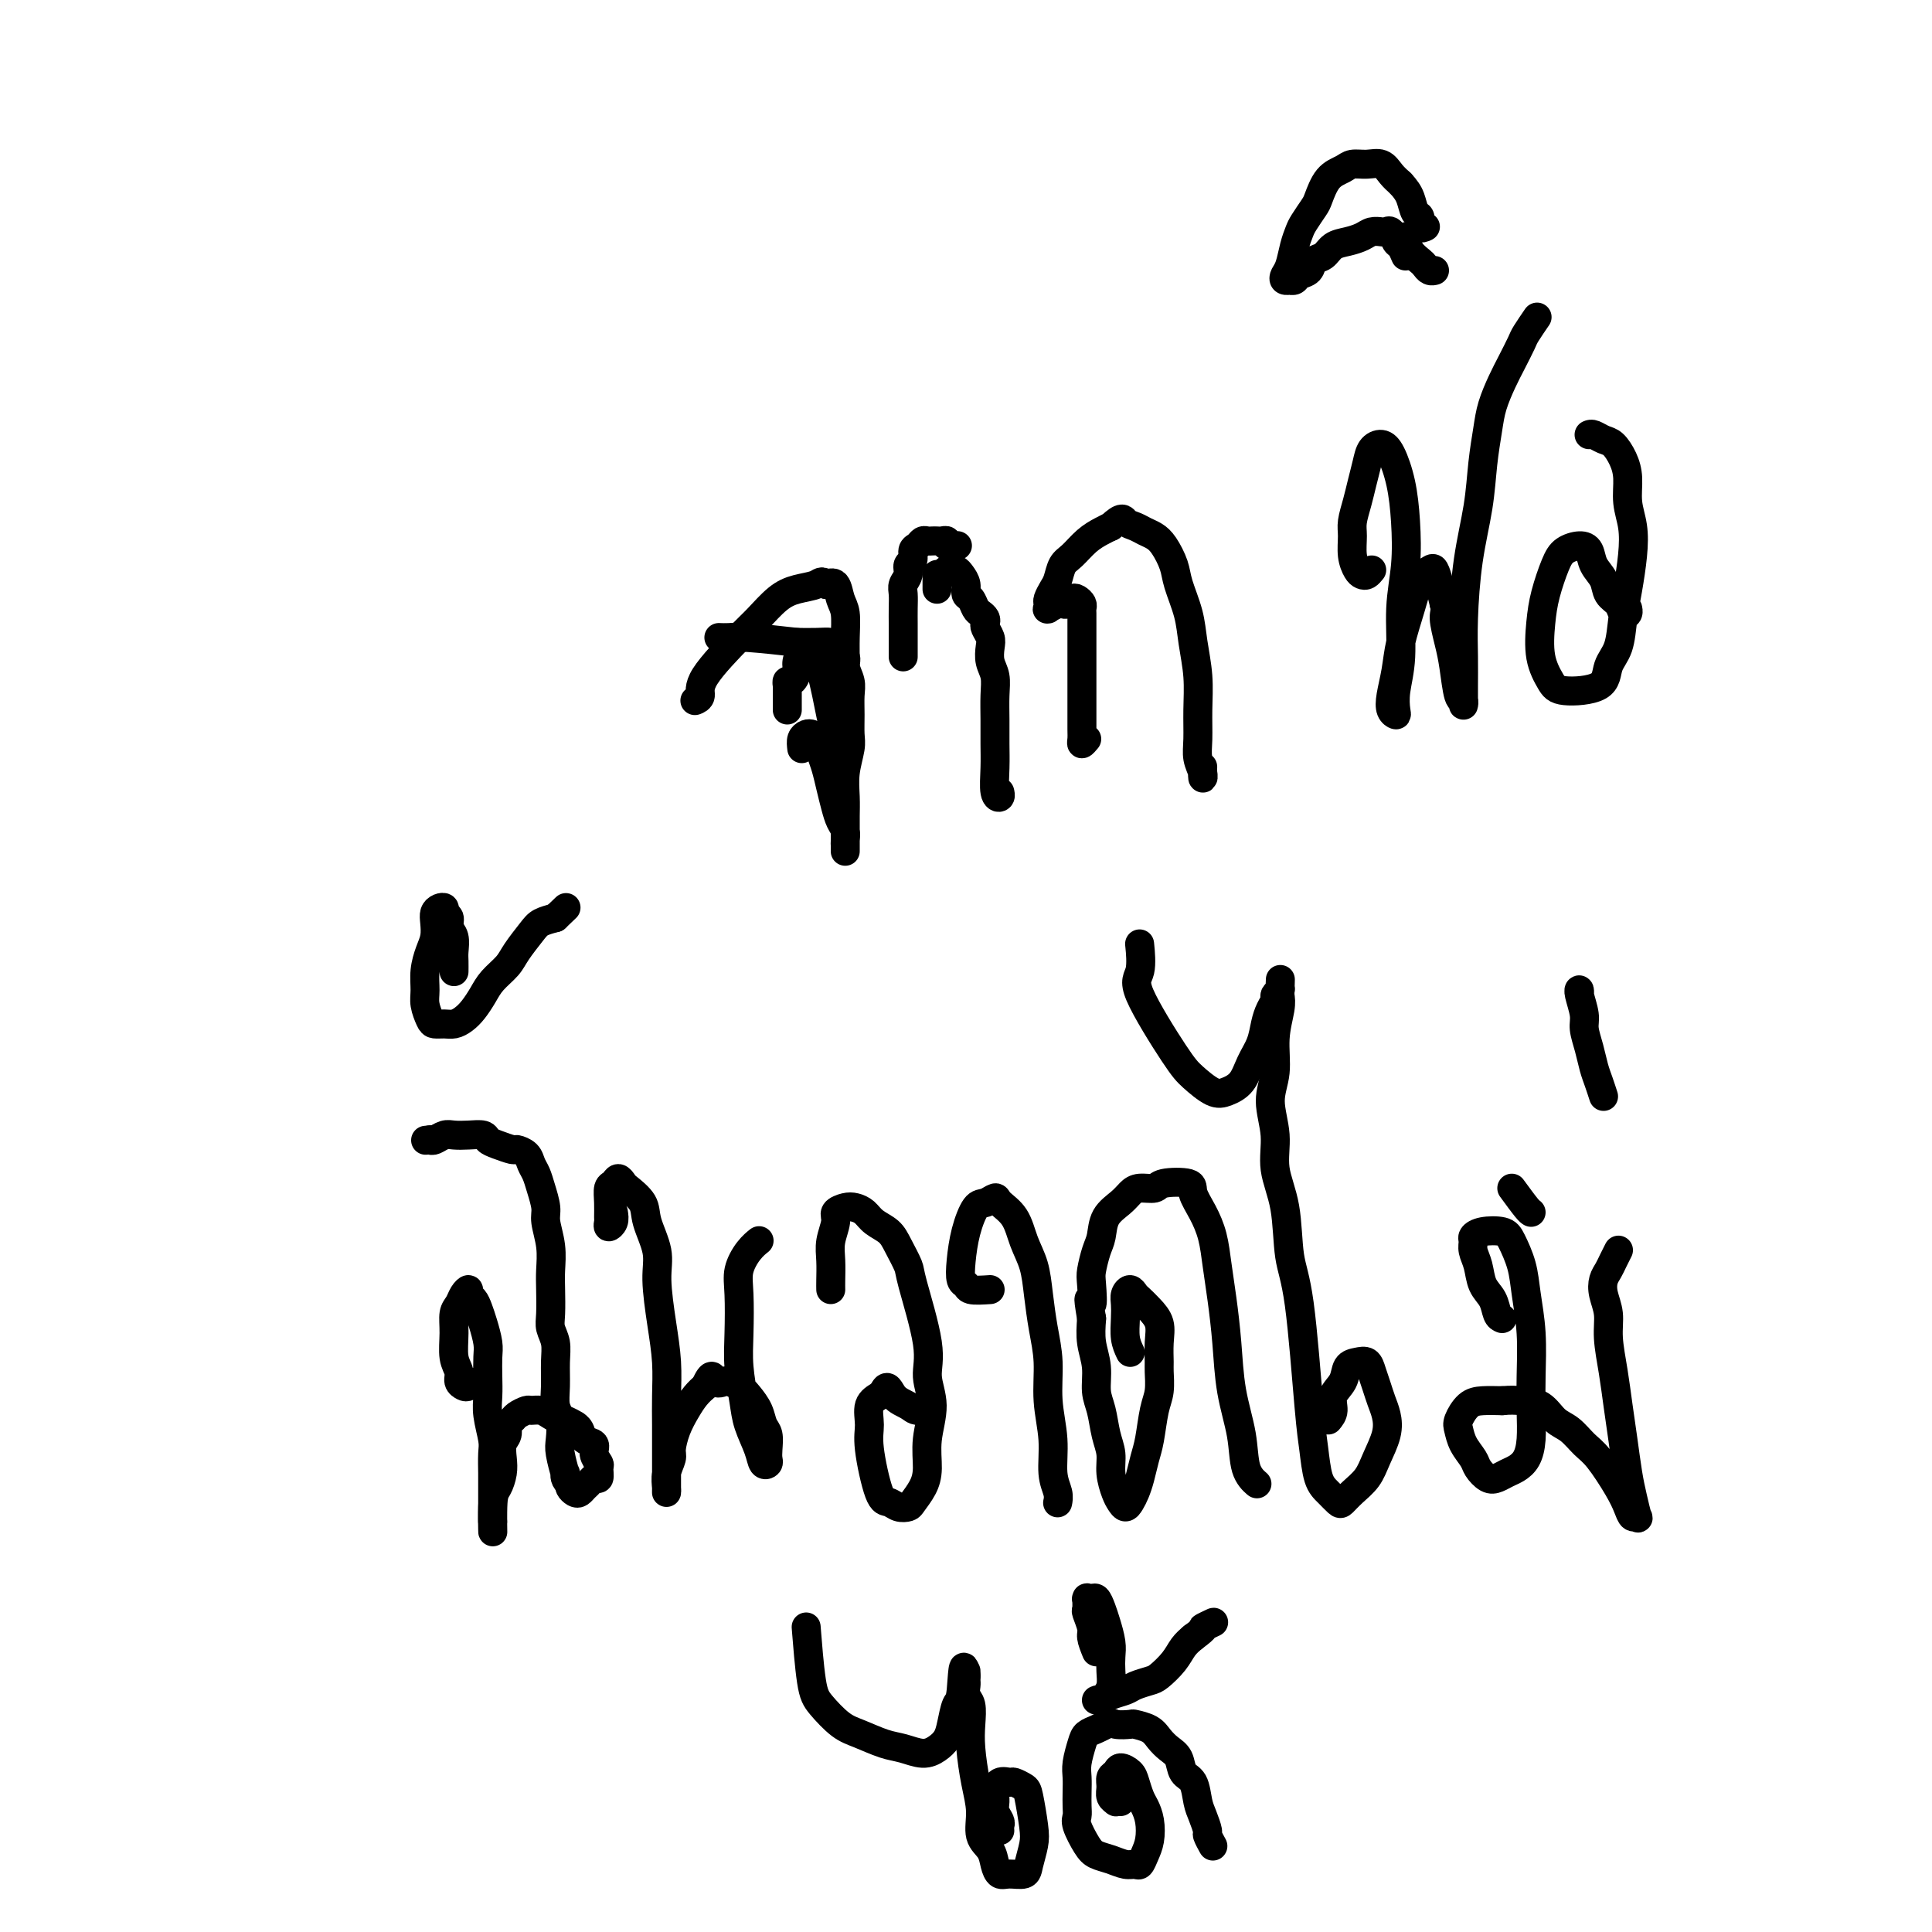 <svg viewBox='0 0 400 400' version='1.1' xmlns='http://www.w3.org/2000/svg' xmlns:xlink='http://www.w3.org/1999/xlink'><g fill='none' stroke='#000000' stroke-width='6' stroke-linecap='round' stroke-linejoin='round'><path d='M101,285c-0.640,0.314 -1.281,0.629 -2,1c-0.719,0.371 -1.517,0.800 -2,1c-0.483,0.200 -0.651,0.172 -1,0c-0.349,-0.172 -0.879,-0.487 -1,-1c-0.121,-0.513 0.167,-1.226 0,-2c-0.167,-0.774 -0.788,-1.611 -1,-3c-0.212,-1.389 -0.014,-3.329 0,-5c0.014,-1.671 -0.155,-3.071 0,-4c0.155,-0.929 0.633,-1.385 1,-2c0.367,-0.615 0.623,-1.389 1,-2c0.377,-0.611 0.874,-1.060 1,-1c0.126,0.060 -0.120,0.628 0,1c0.120,0.372 0.607,0.549 1,1c0.393,0.451 0.694,1.176 1,2c0.306,0.824 0.618,1.746 1,3c0.382,1.254 0.833,2.840 1,4c0.167,1.160 0.048,1.893 0,3c-0.048,1.107 -0.027,2.588 0,4c0.027,1.412 0.060,2.756 0,4c-0.060,1.244 -0.212,2.387 0,4c0.212,1.613 0.789,3.696 1,5c0.211,1.304 0.057,1.831 0,3c-0.057,1.169 -0.015,2.982 0,4c0.015,1.018 0.004,1.242 0,2c-0.004,0.758 -0.001,2.049 0,3c0.001,0.951 0.000,1.561 0,2c-0.000,0.439 -0.000,0.705 0,1c0.000,0.295 0.000,0.618 0,1c-0.000,0.382 -0.000,0.823 0,1c0.000,0.177 0.000,0.088 0,0'/><path d='M102,315c0.110,5.248 -0.115,-0.130 0,-3c0.115,-2.870 0.571,-3.230 1,-4c0.429,-0.770 0.832,-1.950 1,-3c0.168,-1.050 0.101,-1.969 0,-3c-0.101,-1.031 -0.235,-2.174 0,-3c0.235,-0.826 0.841,-1.335 1,-2c0.159,-0.665 -0.127,-1.484 0,-2c0.127,-0.516 0.667,-0.727 1,-1c0.333,-0.273 0.459,-0.606 1,-1c0.541,-0.394 1.497,-0.848 2,-1c0.503,-0.152 0.553,-0.003 1,0c0.447,0.003 1.290,-0.139 2,0c0.710,0.139 1.285,0.558 2,1c0.715,0.442 1.568,0.905 2,1c0.432,0.095 0.443,-0.178 1,0c0.557,0.178 1.660,0.806 2,1c0.340,0.194 -0.082,-0.048 0,0c0.082,0.048 0.667,0.384 1,1c0.333,0.616 0.415,1.512 1,2c0.585,0.488 1.674,0.569 2,1c0.326,0.431 -0.112,1.211 0,2c0.112,0.789 0.773,1.588 1,2c0.227,0.412 0.019,0.439 0,1c-0.019,0.561 0.149,1.656 0,2c-0.149,0.344 -0.617,-0.065 -1,0c-0.383,0.065 -0.681,0.603 -1,1c-0.319,0.397 -0.660,0.653 -1,1c-0.340,0.347 -0.679,0.784 -1,1c-0.321,0.216 -0.625,0.212 -1,0c-0.375,-0.212 -0.821,-0.632 -1,-1c-0.179,-0.368 -0.089,-0.684 0,-1'/><path d='M118,307c-1.171,-0.354 -1.097,-1.740 -1,-2c0.097,-0.260 0.218,0.605 0,0c-0.218,-0.605 -0.776,-2.681 -1,-4c-0.224,-1.319 -0.113,-1.882 0,-3c0.113,-1.118 0.227,-2.792 0,-4c-0.227,-1.208 -0.797,-1.951 -1,-3c-0.203,-1.049 -0.040,-2.404 0,-4c0.040,-1.596 -0.042,-3.435 0,-5c0.042,-1.565 0.207,-2.858 0,-4c-0.207,-1.142 -0.786,-2.135 -1,-3c-0.214,-0.865 -0.061,-1.604 0,-3c0.061,-1.396 0.031,-3.450 0,-5c-0.031,-1.550 -0.064,-2.596 0,-4c0.064,-1.404 0.224,-3.167 0,-5c-0.224,-1.833 -0.834,-3.737 -1,-5c-0.166,-1.263 0.111,-1.886 0,-3c-0.111,-1.114 -0.611,-2.719 -1,-4c-0.389,-1.281 -0.666,-2.237 -1,-3c-0.334,-0.763 -0.726,-1.332 -1,-2c-0.274,-0.668 -0.431,-1.436 -1,-2c-0.569,-0.564 -1.551,-0.925 -2,-1c-0.449,-0.075 -0.364,0.138 -1,0c-0.636,-0.138 -1.994,-0.625 -3,-1c-1.006,-0.375 -1.659,-0.637 -2,-1c-0.341,-0.363 -0.371,-0.826 -1,-1c-0.629,-0.174 -1.856,-0.061 -3,0c-1.144,0.061 -2.203,0.068 -3,0c-0.797,-0.068 -1.330,-0.211 -2,0c-0.670,0.211 -1.477,0.774 -2,1c-0.523,0.226 -0.761,0.113 -1,0'/><path d='M89,236c-1.711,0.156 -0.489,0.044 0,0c0.489,-0.044 0.244,-0.022 0,0'/><path d='M94,201c0.001,-0.050 0.001,-0.100 0,0c-0.001,0.100 -0.004,0.351 0,0c0.004,-0.351 0.016,-1.302 0,-2c-0.016,-0.698 -0.061,-1.142 0,-2c0.061,-0.858 0.227,-2.128 0,-3c-0.227,-0.872 -0.848,-1.344 -1,-2c-0.152,-0.656 0.166,-1.494 0,-2c-0.166,-0.506 -0.815,-0.681 -1,-1c-0.185,-0.319 0.095,-0.784 0,-1c-0.095,-0.216 -0.564,-0.183 -1,0c-0.436,0.183 -0.839,0.516 -1,1c-0.161,0.484 -0.081,1.120 0,2c0.081,0.880 0.165,2.006 0,3c-0.165,0.994 -0.577,1.856 -1,3c-0.423,1.144 -0.857,2.569 -1,4c-0.143,1.431 0.006,2.867 0,4c-0.006,1.133 -0.167,1.965 0,3c0.167,1.035 0.664,2.275 1,3c0.336,0.725 0.513,0.935 1,1c0.487,0.065 1.286,-0.016 2,0c0.714,0.016 1.345,0.129 2,0c0.655,-0.129 1.334,-0.499 2,-1c0.666,-0.501 1.318,-1.133 2,-2c0.682,-0.867 1.394,-1.969 2,-3c0.606,-1.031 1.106,-1.992 2,-3c0.894,-1.008 2.182,-2.063 3,-3c0.818,-0.937 1.168,-1.756 2,-3c0.832,-1.244 2.147,-2.912 3,-4c0.853,-1.088 1.244,-1.597 2,-2c0.756,-0.403 1.878,-0.702 3,-1'/><path d='M115,190c3.833,-3.667 1.917,-1.833 0,0'/><path d='M127,251c0.113,0.705 0.227,1.410 0,2c-0.227,0.590 -0.794,1.065 -1,1c-0.206,-0.065 -0.052,-0.671 0,-1c0.052,-0.329 0.003,-0.380 0,-1c-0.003,-0.620 0.041,-1.809 0,-3c-0.041,-1.191 -0.168,-2.384 0,-3c0.168,-0.616 0.630,-0.654 1,-1c0.370,-0.346 0.647,-1.001 1,-1c0.353,0.001 0.782,0.656 1,1c0.218,0.344 0.226,0.377 1,1c0.774,0.623 2.315,1.837 3,3c0.685,1.163 0.513,2.276 1,4c0.487,1.724 1.633,4.059 2,6c0.367,1.941 -0.045,3.487 0,6c0.045,2.513 0.548,5.992 1,9c0.452,3.008 0.853,5.546 1,8c0.147,2.454 0.039,4.826 0,7c-0.039,2.174 -0.011,4.152 0,6c0.011,1.848 0.003,3.565 0,5c-0.003,1.435 -0.002,2.586 0,4c0.002,1.414 0.004,3.090 0,4c-0.004,0.910 -0.016,1.052 0,1c0.016,-0.052 0.059,-0.299 0,-1c-0.059,-0.701 -0.220,-1.857 0,-3c0.220,-1.143 0.821,-2.274 1,-3c0.179,-0.726 -0.065,-1.048 0,-2c0.065,-0.952 0.440,-2.533 1,-4c0.560,-1.467 1.305,-2.818 2,-4c0.695,-1.182 1.342,-2.195 2,-3c0.658,-0.805 1.329,-1.403 2,-2'/><path d='M146,287c1.579,-3.478 1.525,-1.673 2,-1c0.475,0.673 1.479,0.213 2,0c0.521,-0.213 0.559,-0.180 1,0c0.441,0.180 1.285,0.509 2,1c0.715,0.491 1.302,1.146 2,2c0.698,0.854 1.507,1.906 2,3c0.493,1.094 0.669,2.230 1,3c0.331,0.770 0.818,1.175 1,2c0.182,0.825 0.061,2.070 0,3c-0.061,0.930 -0.062,1.544 0,2c0.062,0.456 0.186,0.754 0,1c-0.186,0.246 -0.680,0.441 -1,0c-0.320,-0.441 -0.464,-1.517 -1,-3c-0.536,-1.483 -1.464,-3.372 -2,-5c-0.536,-1.628 -0.681,-2.994 -1,-5c-0.319,-2.006 -0.812,-4.652 -1,-7c-0.188,-2.348 -0.071,-4.398 0,-7c0.071,-2.602 0.096,-5.755 0,-8c-0.096,-2.245 -0.314,-3.581 0,-5c0.314,-1.419 1.162,-2.920 2,-4c0.838,-1.080 1.668,-1.737 2,-2c0.332,-0.263 0.166,-0.131 0,0'/><path d='M172,267c-0.009,-0.485 -0.018,-0.970 0,-2c0.018,-1.030 0.063,-2.605 0,-4c-0.063,-1.395 -0.235,-2.609 0,-4c0.235,-1.391 0.878,-2.959 1,-4c0.122,-1.041 -0.278,-1.555 0,-2c0.278,-0.445 1.233,-0.821 2,-1c0.767,-0.179 1.346,-0.159 2,0c0.654,0.159 1.384,0.459 2,1c0.616,0.541 1.118,1.323 2,2c0.882,0.677 2.143,1.250 3,2c0.857,0.750 1.311,1.675 2,3c0.689,1.325 1.615,3.048 2,4c0.385,0.952 0.229,1.134 1,4c0.771,2.866 2.470,8.416 3,12c0.530,3.584 -0.109,5.204 0,7c0.109,1.796 0.964,3.770 1,6c0.036,2.230 -0.749,4.716 -1,7c-0.251,2.284 0.032,4.364 0,6c-0.032,1.636 -0.379,2.827 -1,4c-0.621,1.173 -1.517,2.329 -2,3c-0.483,0.671 -0.554,0.858 -1,1c-0.446,0.142 -1.268,0.241 -2,0c-0.732,-0.241 -1.375,-0.820 -2,-1c-0.625,-0.180 -1.233,0.040 -2,-2c-0.767,-2.040 -1.695,-6.339 -2,-9c-0.305,-2.661 0.011,-3.682 0,-5c-0.011,-1.318 -0.349,-2.932 0,-4c0.349,-1.068 1.385,-1.591 2,-2c0.615,-0.409 0.807,-0.705 1,-1'/><path d='M183,288c0.759,-1.731 1.156,-0.058 2,1c0.844,1.058 2.133,1.500 3,2c0.867,0.500 1.310,1.058 2,1c0.690,-0.058 1.626,-0.731 2,-1c0.374,-0.269 0.187,-0.135 0,0'/><path d='M205,267c-1.606,0.105 -3.213,0.210 -4,0c-0.787,-0.210 -0.755,-0.736 -1,-1c-0.245,-0.264 -0.768,-0.266 -1,-1c-0.232,-0.734 -0.174,-2.201 0,-4c0.174,-1.799 0.465,-3.930 1,-6c0.535,-2.070 1.316,-4.078 2,-5c0.684,-0.922 1.271,-0.758 2,-1c0.729,-0.242 1.599,-0.892 2,-1c0.401,-0.108 0.331,0.324 1,1c0.669,0.676 2.077,1.596 3,3c0.923,1.404 1.362,3.293 2,5c0.638,1.707 1.476,3.234 2,5c0.524,1.766 0.733,3.772 1,6c0.267,2.228 0.592,4.679 1,7c0.408,2.321 0.898,4.512 1,7c0.102,2.488 -0.183,5.273 0,8c0.183,2.727 0.834,5.396 1,8c0.166,2.604 -0.151,5.141 0,7c0.151,1.859 0.771,3.039 1,4c0.229,0.961 0.065,1.703 0,2c-0.065,0.297 -0.033,0.148 0,0'/><path d='M234,280c-0.421,-0.892 -0.842,-1.785 -1,-3c-0.158,-1.215 -0.053,-2.753 0,-4c0.053,-1.247 0.055,-2.202 0,-3c-0.055,-0.798 -0.167,-1.438 0,-2c0.167,-0.562 0.613,-1.046 1,-1c0.387,0.046 0.717,0.622 1,1c0.283,0.378 0.521,0.556 1,1c0.479,0.444 1.200,1.153 2,2c0.800,0.847 1.679,1.833 2,3c0.321,1.167 0.083,2.515 0,4c-0.083,1.485 -0.011,3.107 0,4c0.011,0.893 -0.038,1.056 0,2c0.038,0.944 0.165,2.668 0,4c-0.165,1.332 -0.622,2.272 -1,4c-0.378,1.728 -0.679,4.245 -1,6c-0.321,1.755 -0.663,2.748 -1,4c-0.337,1.252 -0.668,2.764 -1,4c-0.332,1.236 -0.666,2.197 -1,3c-0.334,0.803 -0.668,1.447 -1,2c-0.332,0.553 -0.663,1.015 -1,1c-0.337,-0.015 -0.682,-0.509 -1,-1c-0.318,-0.491 -0.610,-0.981 -1,-2c-0.390,-1.019 -0.879,-2.568 -1,-4c-0.121,-1.432 0.126,-2.749 0,-4c-0.126,-1.251 -0.626,-2.437 -1,-4c-0.374,-1.563 -0.622,-3.502 -1,-5c-0.378,-1.498 -0.885,-2.556 -1,-4c-0.115,-1.444 0.161,-3.273 0,-5c-0.161,-1.727 -0.760,-3.350 -1,-5c-0.240,-1.650 -0.120,-3.325 0,-5'/><path d='M226,273c-1.086,-6.504 -0.302,-3.264 0,-3c0.302,0.264 0.121,-2.450 0,-4c-0.121,-1.550 -0.180,-1.938 0,-3c0.180,-1.062 0.601,-2.799 1,-4c0.399,-1.201 0.777,-1.867 1,-3c0.223,-1.133 0.291,-2.733 1,-4c0.709,-1.267 2.059,-2.199 3,-3c0.941,-0.801 1.472,-1.470 2,-2c0.528,-0.530 1.054,-0.922 2,-1c0.946,-0.078 2.312,0.158 3,0c0.688,-0.158 0.699,-0.712 2,-1c1.301,-0.288 3.893,-0.312 5,0c1.107,0.312 0.730,0.961 1,2c0.270,1.039 1.186,2.468 2,4c0.814,1.532 1.526,3.165 2,5c0.474,1.835 0.708,3.871 1,6c0.292,2.129 0.640,4.352 1,7c0.360,2.648 0.731,5.722 1,9c0.269,3.278 0.437,6.760 1,10c0.563,3.240 1.522,6.240 2,9c0.478,2.760 0.475,5.282 1,7c0.525,1.718 1.579,2.634 2,3c0.421,0.366 0.211,0.183 0,0'/><path d='M275,294c0.479,-0.574 0.957,-1.148 1,-2c0.043,-0.852 -0.350,-1.981 0,-3c0.350,-1.019 1.442,-1.928 2,-3c0.558,-1.072 0.583,-2.306 1,-3c0.417,-0.694 1.225,-0.846 2,-1c0.775,-0.154 1.517,-0.310 2,0c0.483,0.310 0.705,1.085 1,2c0.295,0.915 0.661,1.970 1,3c0.339,1.030 0.650,2.036 1,3c0.350,0.964 0.739,1.886 1,3c0.261,1.114 0.392,2.421 0,4c-0.392,1.579 -1.309,3.430 -2,5c-0.691,1.570 -1.158,2.860 -2,4c-0.842,1.140 -2.061,2.131 -3,3c-0.939,0.869 -1.600,1.615 -2,2c-0.400,0.385 -0.540,0.407 -1,0c-0.460,-0.407 -1.239,-1.245 -2,-2c-0.761,-0.755 -1.503,-1.428 -2,-3c-0.497,-1.572 -0.748,-4.042 -1,-6c-0.252,-1.958 -0.506,-3.403 -1,-9c-0.494,-5.597 -1.227,-15.345 -2,-21c-0.773,-5.655 -1.585,-7.218 -2,-10c-0.415,-2.782 -0.433,-6.783 -1,-10c-0.567,-3.217 -1.684,-5.650 -2,-8c-0.316,-2.350 0.168,-4.618 0,-7c-0.168,-2.382 -0.987,-4.879 -1,-7c-0.013,-2.121 0.780,-3.868 1,-6c0.220,-2.132 -0.133,-4.651 0,-7c0.133,-2.349 0.752,-4.528 1,-6c0.248,-1.472 0.124,-2.236 0,-3'/><path d='M265,206c0.159,-5.799 0.058,-2.298 0,-1c-0.058,1.298 -0.071,0.392 0,0c0.071,-0.392 0.226,-0.269 0,0c-0.226,0.269 -0.833,0.683 -1,1c-0.167,0.317 0.107,0.538 0,1c-0.107,0.462 -0.594,1.167 -1,2c-0.406,0.833 -0.731,1.796 -1,3c-0.269,1.204 -0.483,2.651 -1,4c-0.517,1.349 -1.339,2.601 -2,4c-0.661,1.399 -1.162,2.945 -2,4c-0.838,1.055 -2.013,1.618 -3,2c-0.987,0.382 -1.788,0.583 -3,0c-1.212,-0.583 -2.836,-1.950 -4,-3c-1.164,-1.050 -1.867,-1.781 -4,-5c-2.133,-3.219 -5.695,-8.925 -7,-12c-1.305,-3.075 -0.351,-3.520 0,-5c0.351,-1.480 0.100,-3.994 0,-5c-0.100,-1.006 -0.050,-0.503 0,0'/><path d='M311,273c-0.364,-0.147 -0.728,-0.294 -1,-1c-0.272,-0.706 -0.451,-1.972 -1,-3c-0.549,-1.028 -1.469,-1.819 -2,-3c-0.531,-1.181 -0.674,-2.751 -1,-4c-0.326,-1.249 -0.834,-2.178 -1,-3c-0.166,-0.822 0.010,-1.537 0,-2c-0.010,-0.463 -0.206,-0.674 0,-1c0.206,-0.326 0.814,-0.768 2,-1c1.186,-0.232 2.948,-0.254 4,0c1.052,0.254 1.392,0.782 2,2c0.608,1.218 1.483,3.125 2,5c0.517,1.875 0.675,3.719 1,6c0.325,2.281 0.817,4.999 1,8c0.183,3.001 0.057,6.285 0,9c-0.057,2.715 -0.046,4.860 0,7c0.046,2.140 0.125,4.276 0,6c-0.125,1.724 -0.456,3.038 -1,4c-0.544,0.962 -1.302,1.572 -2,2c-0.698,0.428 -1.338,0.673 -2,1c-0.662,0.327 -1.347,0.734 -2,1c-0.653,0.266 -1.275,0.391 -2,0c-0.725,-0.391 -1.555,-1.297 -2,-2c-0.445,-0.703 -0.506,-1.204 -1,-2c-0.494,-0.796 -1.420,-1.888 -2,-3c-0.580,-1.112 -0.813,-2.246 -1,-3c-0.187,-0.754 -0.329,-1.130 0,-2c0.329,-0.870 1.127,-2.234 2,-3c0.873,-0.766 1.821,-0.933 3,-1c1.179,-0.067 2.590,-0.033 4,0'/><path d='M311,290c1.785,-0.172 2.746,-0.103 4,0c1.254,0.103 2.799,0.240 4,1c1.201,0.760 2.058,2.142 3,3c0.942,0.858 1.968,1.192 3,2c1.032,0.808 2.069,2.091 3,3c0.931,0.909 1.756,1.444 3,3c1.244,1.556 2.909,4.133 4,6c1.091,1.867 1.610,3.025 2,4c0.390,0.975 0.652,1.768 1,2c0.348,0.232 0.784,-0.099 1,0c0.216,0.099 0.213,0.626 0,0c-0.213,-0.626 -0.634,-2.405 -1,-4c-0.366,-1.595 -0.676,-3.006 -1,-5c-0.324,-1.994 -0.660,-4.570 -1,-7c-0.340,-2.430 -0.683,-4.712 -1,-7c-0.317,-2.288 -0.608,-4.580 -1,-7c-0.392,-2.420 -0.887,-4.966 -1,-7c-0.113,-2.034 0.154,-3.556 0,-5c-0.154,-1.444 -0.731,-2.811 -1,-4c-0.269,-1.189 -0.230,-2.199 0,-3c0.230,-0.801 0.650,-1.391 1,-2c0.350,-0.609 0.630,-1.235 1,-2c0.370,-0.765 0.830,-1.667 1,-2c0.170,-0.333 0.048,-0.095 0,0c-0.048,0.095 -0.024,0.048 0,0'/><path d='M332,227c-0.331,-1.021 -0.662,-2.043 -1,-3c-0.338,-0.957 -0.683,-1.850 -1,-3c-0.317,-1.150 -0.607,-2.558 -1,-4c-0.393,-1.442 -0.890,-2.919 -1,-4c-0.110,-1.081 0.167,-1.768 0,-3c-0.167,-1.232 -0.777,-3.011 -1,-4c-0.223,-0.989 -0.060,-1.189 0,-1c0.060,0.189 0.017,0.768 0,1c-0.017,0.232 -0.009,0.116 0,0'/><path d='M207,379c-0.031,-0.357 -0.061,-0.714 0,-1c0.061,-0.286 0.214,-0.501 0,-1c-0.214,-0.499 -0.797,-1.282 -1,-2c-0.203,-0.718 -0.028,-1.370 0,-2c0.028,-0.630 -0.091,-1.237 0,-2c0.091,-0.763 0.391,-1.680 1,-2c0.609,-0.320 1.526,-0.042 2,0c0.474,0.042 0.506,-0.153 1,0c0.494,0.153 1.449,0.653 2,1c0.551,0.347 0.696,0.542 1,2c0.304,1.458 0.765,4.180 1,6c0.235,1.820 0.242,2.738 0,4c-0.242,1.262 -0.734,2.869 -1,4c-0.266,1.131 -0.308,1.786 -1,2c-0.692,0.214 -2.036,-0.013 -3,0c-0.964,0.013 -1.550,0.266 -2,0c-0.450,-0.266 -0.764,-1.051 -1,-2c-0.236,-0.949 -0.393,-2.063 -1,-3c-0.607,-0.937 -1.666,-1.699 -2,-3c-0.334,-1.301 0.055,-3.143 0,-5c-0.055,-1.857 -0.554,-3.729 -1,-6c-0.446,-2.271 -0.837,-4.941 -1,-7c-0.163,-2.059 -0.096,-3.507 0,-5c0.096,-1.493 0.222,-3.029 0,-4c-0.222,-0.971 -0.792,-1.375 -1,-2c-0.208,-0.625 -0.056,-1.471 0,-2c0.056,-0.529 0.015,-0.740 0,-1c-0.015,-0.260 -0.004,-0.570 0,-1c0.004,-0.430 0.001,-0.980 0,-1c-0.001,-0.020 -0.001,0.490 0,1'/><path d='M200,347c-0.643,-4.554 -0.752,0.562 -1,3c-0.248,2.438 -0.635,2.199 -1,3c-0.365,0.801 -0.709,2.642 -1,4c-0.291,1.358 -0.530,2.232 -1,3c-0.470,0.768 -1.171,1.429 -2,2c-0.829,0.571 -1.785,1.053 -3,1c-1.215,-0.053 -2.689,-0.640 -4,-1c-1.311,-0.360 -2.459,-0.494 -4,-1c-1.541,-0.506 -3.474,-1.384 -5,-2c-1.526,-0.616 -2.644,-0.969 -4,-2c-1.356,-1.031 -2.951,-2.740 -4,-4c-1.049,-1.260 -1.552,-2.070 -2,-5c-0.448,-2.930 -0.842,-7.980 -1,-10c-0.158,-2.020 -0.079,-1.010 0,0'/><path d='M232,373c-0.453,-0.018 -0.907,-0.036 -1,0c-0.093,0.036 0.174,0.126 0,0c-0.174,-0.126 -0.791,-0.469 -1,-1c-0.209,-0.531 -0.011,-1.250 0,-2c0.011,-0.750 -0.166,-1.531 0,-2c0.166,-0.469 0.674,-0.627 1,-1c0.326,-0.373 0.468,-0.960 1,-1c0.532,-0.040 1.452,0.466 2,1c0.548,0.534 0.722,1.094 1,2c0.278,0.906 0.660,2.157 1,3c0.340,0.843 0.638,1.277 1,2c0.362,0.723 0.788,1.735 1,3c0.212,1.265 0.209,2.785 0,4c-0.209,1.215 -0.625,2.126 -1,3c-0.375,0.874 -0.709,1.710 -1,2c-0.291,0.290 -0.539,0.035 -1,0c-0.461,-0.035 -1.136,0.149 -2,0c-0.864,-0.149 -1.916,-0.631 -3,-1c-1.084,-0.369 -2.199,-0.626 -3,-1c-0.801,-0.374 -1.286,-0.866 -2,-2c-0.714,-1.134 -1.655,-2.912 -2,-4c-0.345,-1.088 -0.093,-1.487 0,-2c0.093,-0.513 0.028,-1.142 0,-2c-0.028,-0.858 -0.019,-1.946 0,-3c0.019,-1.054 0.050,-2.075 0,-3c-0.050,-0.925 -0.179,-1.753 0,-3c0.179,-1.247 0.667,-2.911 1,-4c0.333,-1.089 0.513,-1.601 1,-2c0.487,-0.399 1.282,-0.685 2,-1c0.718,-0.315 1.359,-0.657 2,-1'/><path d='M229,357c1.049,-0.621 1.173,-0.175 2,0c0.827,0.175 2.357,0.077 3,0c0.643,-0.077 0.400,-0.135 1,0c0.600,0.135 2.044,0.463 3,1c0.956,0.537 1.426,1.283 2,2c0.574,0.717 1.253,1.406 2,2c0.747,0.594 1.562,1.092 2,2c0.438,0.908 0.500,2.226 1,3c0.500,0.774 1.439,1.004 2,2c0.561,0.996 0.742,2.758 1,4c0.258,1.242 0.591,1.965 1,3c0.409,1.035 0.894,2.382 1,3c0.106,0.618 -0.168,0.506 0,1c0.168,0.494 0.776,1.595 1,2c0.224,0.405 0.064,0.116 0,0c-0.064,-0.116 -0.032,-0.058 0,0'/><path d='M227,342c-0.453,-1.129 -0.906,-2.257 -1,-3c-0.094,-0.743 0.171,-1.099 0,-2c-0.171,-0.901 -0.779,-2.347 -1,-3c-0.221,-0.653 -0.056,-0.514 0,-1c0.056,-0.486 0.004,-1.596 0,-2c-0.004,-0.404 0.040,-0.103 0,0c-0.040,0.103 -0.166,0.007 0,0c0.166,-0.007 0.623,0.074 1,0c0.377,-0.074 0.676,-0.302 1,0c0.324,0.302 0.675,1.133 1,2c0.325,0.867 0.624,1.769 1,3c0.376,1.231 0.830,2.792 1,4c0.170,1.208 0.057,2.065 0,3c-0.057,0.935 -0.057,1.949 0,3c0.057,1.051 0.172,2.138 0,3c-0.172,0.862 -0.632,1.500 -1,2c-0.368,0.500 -0.644,0.863 -1,1c-0.356,0.137 -0.793,0.048 -1,0c-0.207,-0.048 -0.184,-0.054 0,0c0.184,0.054 0.529,0.169 1,0c0.471,-0.169 1.070,-0.621 2,-1c0.930,-0.379 2.192,-0.685 3,-1c0.808,-0.315 1.161,-0.640 2,-1c0.839,-0.360 2.164,-0.754 3,-1c0.836,-0.246 1.183,-0.344 2,-1c0.817,-0.656 2.105,-1.869 3,-3c0.895,-1.131 1.399,-2.180 2,-3c0.601,-0.820 1.301,-1.410 2,-2'/><path d='M247,339c3.271,-2.404 1.949,-1.912 2,-2c0.051,-0.088 1.475,-0.754 2,-1c0.525,-0.246 0.150,-0.070 0,0c-0.150,0.070 -0.075,0.035 0,0'/><path d='M163,147c0.000,-0.438 0.000,-0.877 0,-1c-0.000,-0.123 -0.001,0.068 0,0c0.001,-0.068 0.003,-0.395 0,-1c-0.003,-0.605 -0.011,-1.489 0,-2c0.011,-0.511 0.041,-0.650 0,-1c-0.041,-0.350 -0.152,-0.910 0,-1c0.152,-0.090 0.566,0.292 1,0c0.434,-0.292 0.889,-1.257 1,-2c0.111,-0.743 -0.122,-1.264 0,-2c0.122,-0.736 0.600,-1.687 1,-2c0.400,-0.313 0.723,0.011 1,0c0.277,-0.011 0.509,-0.358 1,0c0.491,0.358 1.242,1.420 2,4c0.758,2.580 1.524,6.678 2,9c0.476,2.322 0.663,2.868 1,4c0.337,1.132 0.822,2.849 1,4c0.178,1.151 0.047,1.736 0,2c-0.047,0.264 -0.009,0.207 0,0c0.009,-0.207 -0.012,-0.564 0,-1c0.012,-0.436 0.056,-0.951 0,-2c-0.056,-1.049 -0.211,-2.631 0,-4c0.211,-1.369 0.790,-2.523 1,-4c0.210,-1.477 0.053,-3.276 0,-5c-0.053,-1.724 -0.002,-3.373 0,-5c0.002,-1.627 -0.044,-3.232 0,-5c0.044,-1.768 0.177,-3.701 0,-5c-0.177,-1.299 -0.663,-1.965 -1,-3c-0.337,-1.035 -0.525,-2.439 -1,-3c-0.475,-0.561 -1.238,-0.281 -2,0'/><path d='M171,121c-0.879,-0.971 -1.077,-0.400 -2,0c-0.923,0.400 -2.570,0.627 -4,1c-1.430,0.373 -2.641,0.891 -4,2c-1.359,1.109 -2.865,2.809 -4,4c-1.135,1.191 -1.898,1.874 -4,4c-2.102,2.126 -5.543,5.693 -7,8c-1.457,2.307 -0.931,3.352 -1,4c-0.069,0.648 -0.734,0.899 -1,1c-0.266,0.101 -0.133,0.050 0,0'/><path d='M194,122c-0.000,-0.340 -0.001,-0.680 0,-1c0.001,-0.320 0.003,-0.621 0,-1c-0.003,-0.379 -0.012,-0.838 0,-1c0.012,-0.162 0.045,-0.029 0,0c-0.045,0.029 -0.167,-0.045 0,0c0.167,0.045 0.622,0.211 1,0c0.378,-0.211 0.680,-0.797 1,-1c0.320,-0.203 0.659,-0.023 1,0c0.341,0.023 0.683,-0.111 1,0c0.317,0.111 0.610,0.467 1,1c0.390,0.533 0.878,1.242 1,2c0.122,0.758 -0.121,1.565 0,2c0.121,0.435 0.607,0.498 1,1c0.393,0.502 0.693,1.443 1,2c0.307,0.557 0.622,0.730 1,1c0.378,0.270 0.820,0.638 1,1c0.180,0.362 0.100,0.719 0,1c-0.100,0.281 -0.219,0.486 0,1c0.219,0.514 0.777,1.336 1,2c0.223,0.664 0.112,1.170 0,2c-0.112,0.830 -0.226,1.985 0,3c0.226,1.015 0.793,1.890 1,3c0.207,1.110 0.054,2.455 0,4c-0.054,1.545 -0.011,3.291 0,5c0.011,1.709 -0.011,3.383 0,5c0.011,1.617 0.055,3.179 0,5c-0.055,1.821 -0.211,3.900 0,5c0.211,1.100 0.788,1.219 1,1c0.212,-0.219 0.061,-0.777 0,-1c-0.061,-0.223 -0.030,-0.112 0,0'/><path d='M166,155c-0.089,-0.735 -0.179,-1.470 0,-2c0.179,-0.530 0.625,-0.856 1,-1c0.375,-0.144 0.678,-0.108 1,0c0.322,0.108 0.664,0.286 1,1c0.336,0.714 0.667,1.963 1,3c0.333,1.037 0.667,1.863 1,3c0.333,1.137 0.664,2.584 1,4c0.336,1.416 0.679,2.799 1,4c0.321,1.201 0.622,2.220 1,3c0.378,0.780 0.833,1.321 1,2c0.167,0.679 0.045,1.496 0,2c-0.045,0.504 -0.012,0.694 0,1c0.012,0.306 0.003,0.729 0,1c-0.003,0.271 -0.001,0.391 0,0c0.001,-0.391 -0.001,-1.292 0,-2c0.001,-0.708 0.004,-1.222 0,-2c-0.004,-0.778 -0.015,-1.821 0,-3c0.015,-1.179 0.057,-2.496 0,-4c-0.057,-1.504 -0.212,-3.197 0,-5c0.212,-1.803 0.790,-3.718 1,-5c0.210,-1.282 0.052,-1.933 0,-3c-0.052,-1.067 0.002,-2.551 0,-4c-0.002,-1.449 -0.060,-2.864 0,-4c0.060,-1.136 0.239,-1.993 0,-3c-0.239,-1.007 -0.895,-2.165 -1,-3c-0.105,-0.835 0.342,-1.348 0,-2c-0.342,-0.652 -1.473,-1.443 -2,-2c-0.527,-0.557 -0.450,-0.881 -1,-1c-0.550,-0.119 -1.729,-0.034 -3,0c-1.271,0.034 -2.636,0.017 -4,0'/><path d='M165,133c-3.292,-0.381 -7.523,-0.834 -10,-1c-2.477,-0.166 -3.200,-0.044 -4,0c-0.800,0.044 -1.677,0.012 -2,0c-0.323,-0.012 -0.092,-0.003 0,0c0.092,0.003 0.046,0.002 0,0'/><path d='M187,136c0.000,-0.326 0.000,-0.653 0,-1c-0.000,-0.347 -0.000,-0.715 0,-1c0.000,-0.285 0.000,-0.489 0,-1c-0.000,-0.511 -0.001,-1.330 0,-2c0.001,-0.670 0.004,-1.190 0,-2c-0.004,-0.810 -0.016,-1.909 0,-3c0.016,-1.091 0.061,-2.175 0,-3c-0.061,-0.825 -0.227,-1.391 0,-2c0.227,-0.609 0.849,-1.262 1,-2c0.151,-0.738 -0.167,-1.560 0,-2c0.167,-0.440 0.818,-0.496 1,-1c0.182,-0.504 -0.106,-1.456 0,-2c0.106,-0.544 0.606,-0.682 1,-1c0.394,-0.318 0.683,-0.817 1,-1c0.317,-0.183 0.664,-0.050 1,0c0.336,0.050 0.662,0.017 1,0c0.338,-0.017 0.686,-0.019 1,0c0.314,0.019 0.592,0.057 1,0c0.408,-0.057 0.944,-0.211 1,0c0.056,0.211 -0.370,0.788 0,1c0.370,0.212 1.534,0.061 2,0c0.466,-0.061 0.233,-0.030 0,0'/><path d='M225,153c-0.423,0.503 -0.845,1.005 -1,1c-0.155,-0.005 -0.041,-0.518 0,-1c0.041,-0.482 0.011,-0.933 0,-2c-0.011,-1.067 -0.003,-2.750 0,-4c0.003,-1.250 0.001,-2.067 0,-3c-0.001,-0.933 -0.000,-1.983 0,-3c0.000,-1.017 0.000,-2.002 0,-3c-0.000,-0.998 -0.000,-2.008 0,-3c0.000,-0.992 0.001,-1.967 0,-3c-0.001,-1.033 -0.003,-2.122 0,-3c0.003,-0.878 0.012,-1.543 0,-2c-0.012,-0.457 -0.045,-0.707 0,-1c0.045,-0.293 0.166,-0.628 0,-1c-0.166,-0.372 -0.621,-0.780 -1,-1c-0.379,-0.220 -0.684,-0.251 -1,0c-0.316,0.251 -0.645,0.785 -1,1c-0.355,0.215 -0.736,0.110 -1,0c-0.264,-0.110 -0.411,-0.225 -1,0c-0.589,0.225 -1.622,0.789 -2,1c-0.378,0.211 -0.102,0.069 0,0c0.102,-0.069 0.030,-0.063 0,0c-0.030,0.063 -0.019,0.184 0,0c0.019,-0.184 0.046,-0.672 0,-1c-0.046,-0.328 -0.165,-0.495 0,-1c0.165,-0.505 0.613,-1.346 1,-2c0.387,-0.654 0.712,-1.120 1,-2c0.288,-0.880 0.538,-2.172 1,-3c0.462,-0.828 1.134,-1.191 2,-2c0.866,-0.809 1.925,-2.064 3,-3c1.075,-0.936 2.164,-1.553 3,-2c0.836,-0.447 1.418,-0.723 2,-1'/><path d='M230,109c2.440,-2.285 2.540,-1.498 3,-1c0.460,0.498 1.279,0.706 2,1c0.721,0.294 1.344,0.674 2,1c0.656,0.326 1.345,0.599 2,1c0.655,0.401 1.274,0.930 2,2c0.726,1.070 1.557,2.682 2,4c0.443,1.318 0.497,2.342 1,4c0.503,1.658 1.456,3.948 2,6c0.544,2.052 0.681,3.865 1,6c0.319,2.135 0.821,4.592 1,7c0.179,2.408 0.034,4.766 0,7c-0.034,2.234 0.044,4.342 0,6c-0.044,1.658 -0.208,2.864 0,4c0.208,1.136 0.788,2.201 1,3c0.212,0.799 0.057,1.330 0,1c-0.057,-0.330 -0.016,-1.523 0,-2c0.016,-0.477 0.008,-0.239 0,0'/><path d='M313,246c1.155,1.577 2.310,3.155 3,4c0.690,0.845 0.917,0.958 1,1c0.083,0.042 0.024,0.012 0,0c-0.024,-0.012 -0.012,-0.006 0,0'/><path d='M284,118c-0.331,0.409 -0.663,0.818 -1,1c-0.337,0.182 -0.680,0.135 -1,0c-0.320,-0.135 -0.619,-0.360 -1,-1c-0.381,-0.640 -0.845,-1.696 -1,-3c-0.155,-1.304 0.000,-2.855 0,-4c-0.000,-1.145 -0.156,-1.882 0,-3c0.156,-1.118 0.622,-2.616 1,-4c0.378,-1.384 0.667,-2.655 1,-4c0.333,-1.345 0.709,-2.764 1,-4c0.291,-1.236 0.498,-2.288 1,-3c0.502,-0.712 1.298,-1.085 2,-1c0.702,0.085 1.308,0.629 2,2c0.692,1.371 1.468,3.568 2,6c0.532,2.432 0.818,5.097 1,8c0.182,2.903 0.259,6.042 0,9c-0.259,2.958 -0.853,5.735 -1,9c-0.147,3.265 0.153,7.017 0,10c-0.153,2.983 -0.760,5.198 -1,7c-0.240,1.802 -0.114,3.190 0,4c0.114,0.810 0.215,1.041 0,1c-0.215,-0.041 -0.745,-0.354 -1,-1c-0.255,-0.646 -0.234,-1.626 0,-3c0.234,-1.374 0.682,-3.142 1,-5c0.318,-1.858 0.505,-3.806 1,-6c0.495,-2.194 1.298,-4.632 2,-7c0.702,-2.368 1.301,-4.665 2,-6c0.699,-1.335 1.497,-1.708 2,-2c0.503,-0.292 0.712,-0.502 1,0c0.288,0.502 0.654,1.715 1,3c0.346,1.285 0.673,2.643 1,4'/><path d='M299,125c0.416,1.515 -0.042,1.802 0,3c0.042,1.198 0.586,3.306 1,5c0.414,1.694 0.699,2.974 1,5c0.301,2.026 0.616,4.799 1,6c0.384,1.201 0.835,0.830 1,1c0.165,0.170 0.044,0.880 0,1c-0.044,0.120 -0.010,-0.350 0,-1c0.010,-0.650 -0.005,-1.479 0,-3c0.005,-1.521 0.029,-3.734 0,-6c-0.029,-2.266 -0.110,-4.584 0,-8c0.110,-3.416 0.410,-7.931 1,-12c0.590,-4.069 1.471,-7.691 2,-11c0.529,-3.309 0.708,-6.306 1,-9c0.292,-2.694 0.698,-5.086 1,-7c0.302,-1.914 0.499,-3.351 1,-5c0.501,-1.649 1.304,-3.511 2,-5c0.696,-1.489 1.283,-2.606 2,-4c0.717,-1.394 1.563,-3.064 2,-4c0.437,-0.936 0.464,-1.137 1,-2c0.536,-0.863 1.582,-2.390 2,-3c0.418,-0.610 0.209,-0.305 0,0'/><path d='M291,49c0.221,1.064 0.441,2.127 1,3c0.559,0.873 1.456,1.554 2,2c0.544,0.446 0.733,0.656 1,1c0.267,0.344 0.610,0.824 1,1c0.390,0.176 0.826,0.050 1,0c0.174,-0.050 0.087,-0.025 0,0'/><path d='M329,90c0.243,-0.101 0.486,-0.202 1,0c0.514,0.202 1.300,0.706 2,1c0.700,0.294 1.316,0.376 2,1c0.684,0.624 1.438,1.788 2,3c0.562,1.212 0.932,2.472 1,4c0.068,1.528 -0.167,3.323 0,5c0.167,1.677 0.737,3.236 1,5c0.263,1.764 0.221,3.734 0,6c-0.221,2.266 -0.621,4.827 -1,7c-0.379,2.173 -0.738,3.956 -1,6c-0.262,2.044 -0.426,4.347 -1,6c-0.574,1.653 -1.559,2.654 -2,4c-0.441,1.346 -0.339,3.036 -2,4c-1.661,0.964 -5.084,1.201 -7,1c-1.916,-0.201 -2.325,-0.841 -3,-2c-0.675,-1.159 -1.616,-2.839 -2,-5c-0.384,-2.161 -0.213,-4.804 0,-7c0.213,-2.196 0.467,-3.946 1,-6c0.533,-2.054 1.346,-4.412 2,-6c0.654,-1.588 1.149,-2.407 2,-3c0.851,-0.593 2.058,-0.962 3,-1c0.942,-0.038 1.618,0.254 2,1c0.382,0.746 0.469,1.944 1,3c0.531,1.056 1.505,1.969 2,3c0.495,1.031 0.511,2.182 1,3c0.489,0.818 1.452,1.305 2,2c0.548,0.695 0.683,1.599 1,2c0.317,0.401 0.816,0.300 1,0c0.184,-0.300 0.053,-0.800 0,-1c-0.053,-0.200 -0.026,-0.100 0,0'/><path d='M291,53c-0.333,-0.793 -0.666,-1.585 -1,-2c-0.334,-0.415 -0.670,-0.452 -1,-1c-0.330,-0.548 -0.654,-1.608 -1,-2c-0.346,-0.392 -0.714,-0.116 -1,0c-0.286,0.116 -0.489,0.071 -1,0c-0.511,-0.071 -1.330,-0.170 -2,0c-0.670,0.170 -1.192,0.608 -2,1c-0.808,0.392 -1.903,0.739 -3,1c-1.097,0.261 -2.196,0.437 -3,1c-0.804,0.563 -1.314,1.514 -2,2c-0.686,0.486 -1.547,0.509 -2,1c-0.453,0.491 -0.499,1.452 -1,2c-0.501,0.548 -1.458,0.683 -2,1c-0.542,0.317 -0.668,0.814 -1,1c-0.332,0.186 -0.871,0.060 -1,0c-0.129,-0.060 0.150,-0.053 0,0c-0.150,0.053 -0.731,0.151 -1,0c-0.269,-0.151 -0.228,-0.553 0,-1c0.228,-0.447 0.642,-0.939 1,-2c0.358,-1.061 0.659,-2.691 1,-4c0.341,-1.309 0.723,-2.297 1,-3c0.277,-0.703 0.448,-1.119 1,-2c0.552,-0.881 1.484,-2.226 2,-3c0.516,-0.774 0.616,-0.978 1,-2c0.384,-1.022 1.051,-2.864 2,-4c0.949,-1.136 2.180,-1.566 3,-2c0.820,-0.434 1.231,-0.870 2,-1c0.769,-0.130 1.897,0.048 3,0c1.103,-0.048 2.182,-0.321 3,0c0.818,0.321 1.377,1.234 2,2c0.623,0.766 1.312,1.383 2,2'/><path d='M290,38c1.029,1.124 1.600,1.933 2,3c0.400,1.067 0.629,2.391 1,3c0.371,0.609 0.883,0.503 1,1c0.117,0.497 -0.161,1.595 0,2c0.161,0.405 0.760,0.116 1,0c0.240,-0.116 0.120,-0.058 0,0'/></g>
</svg>